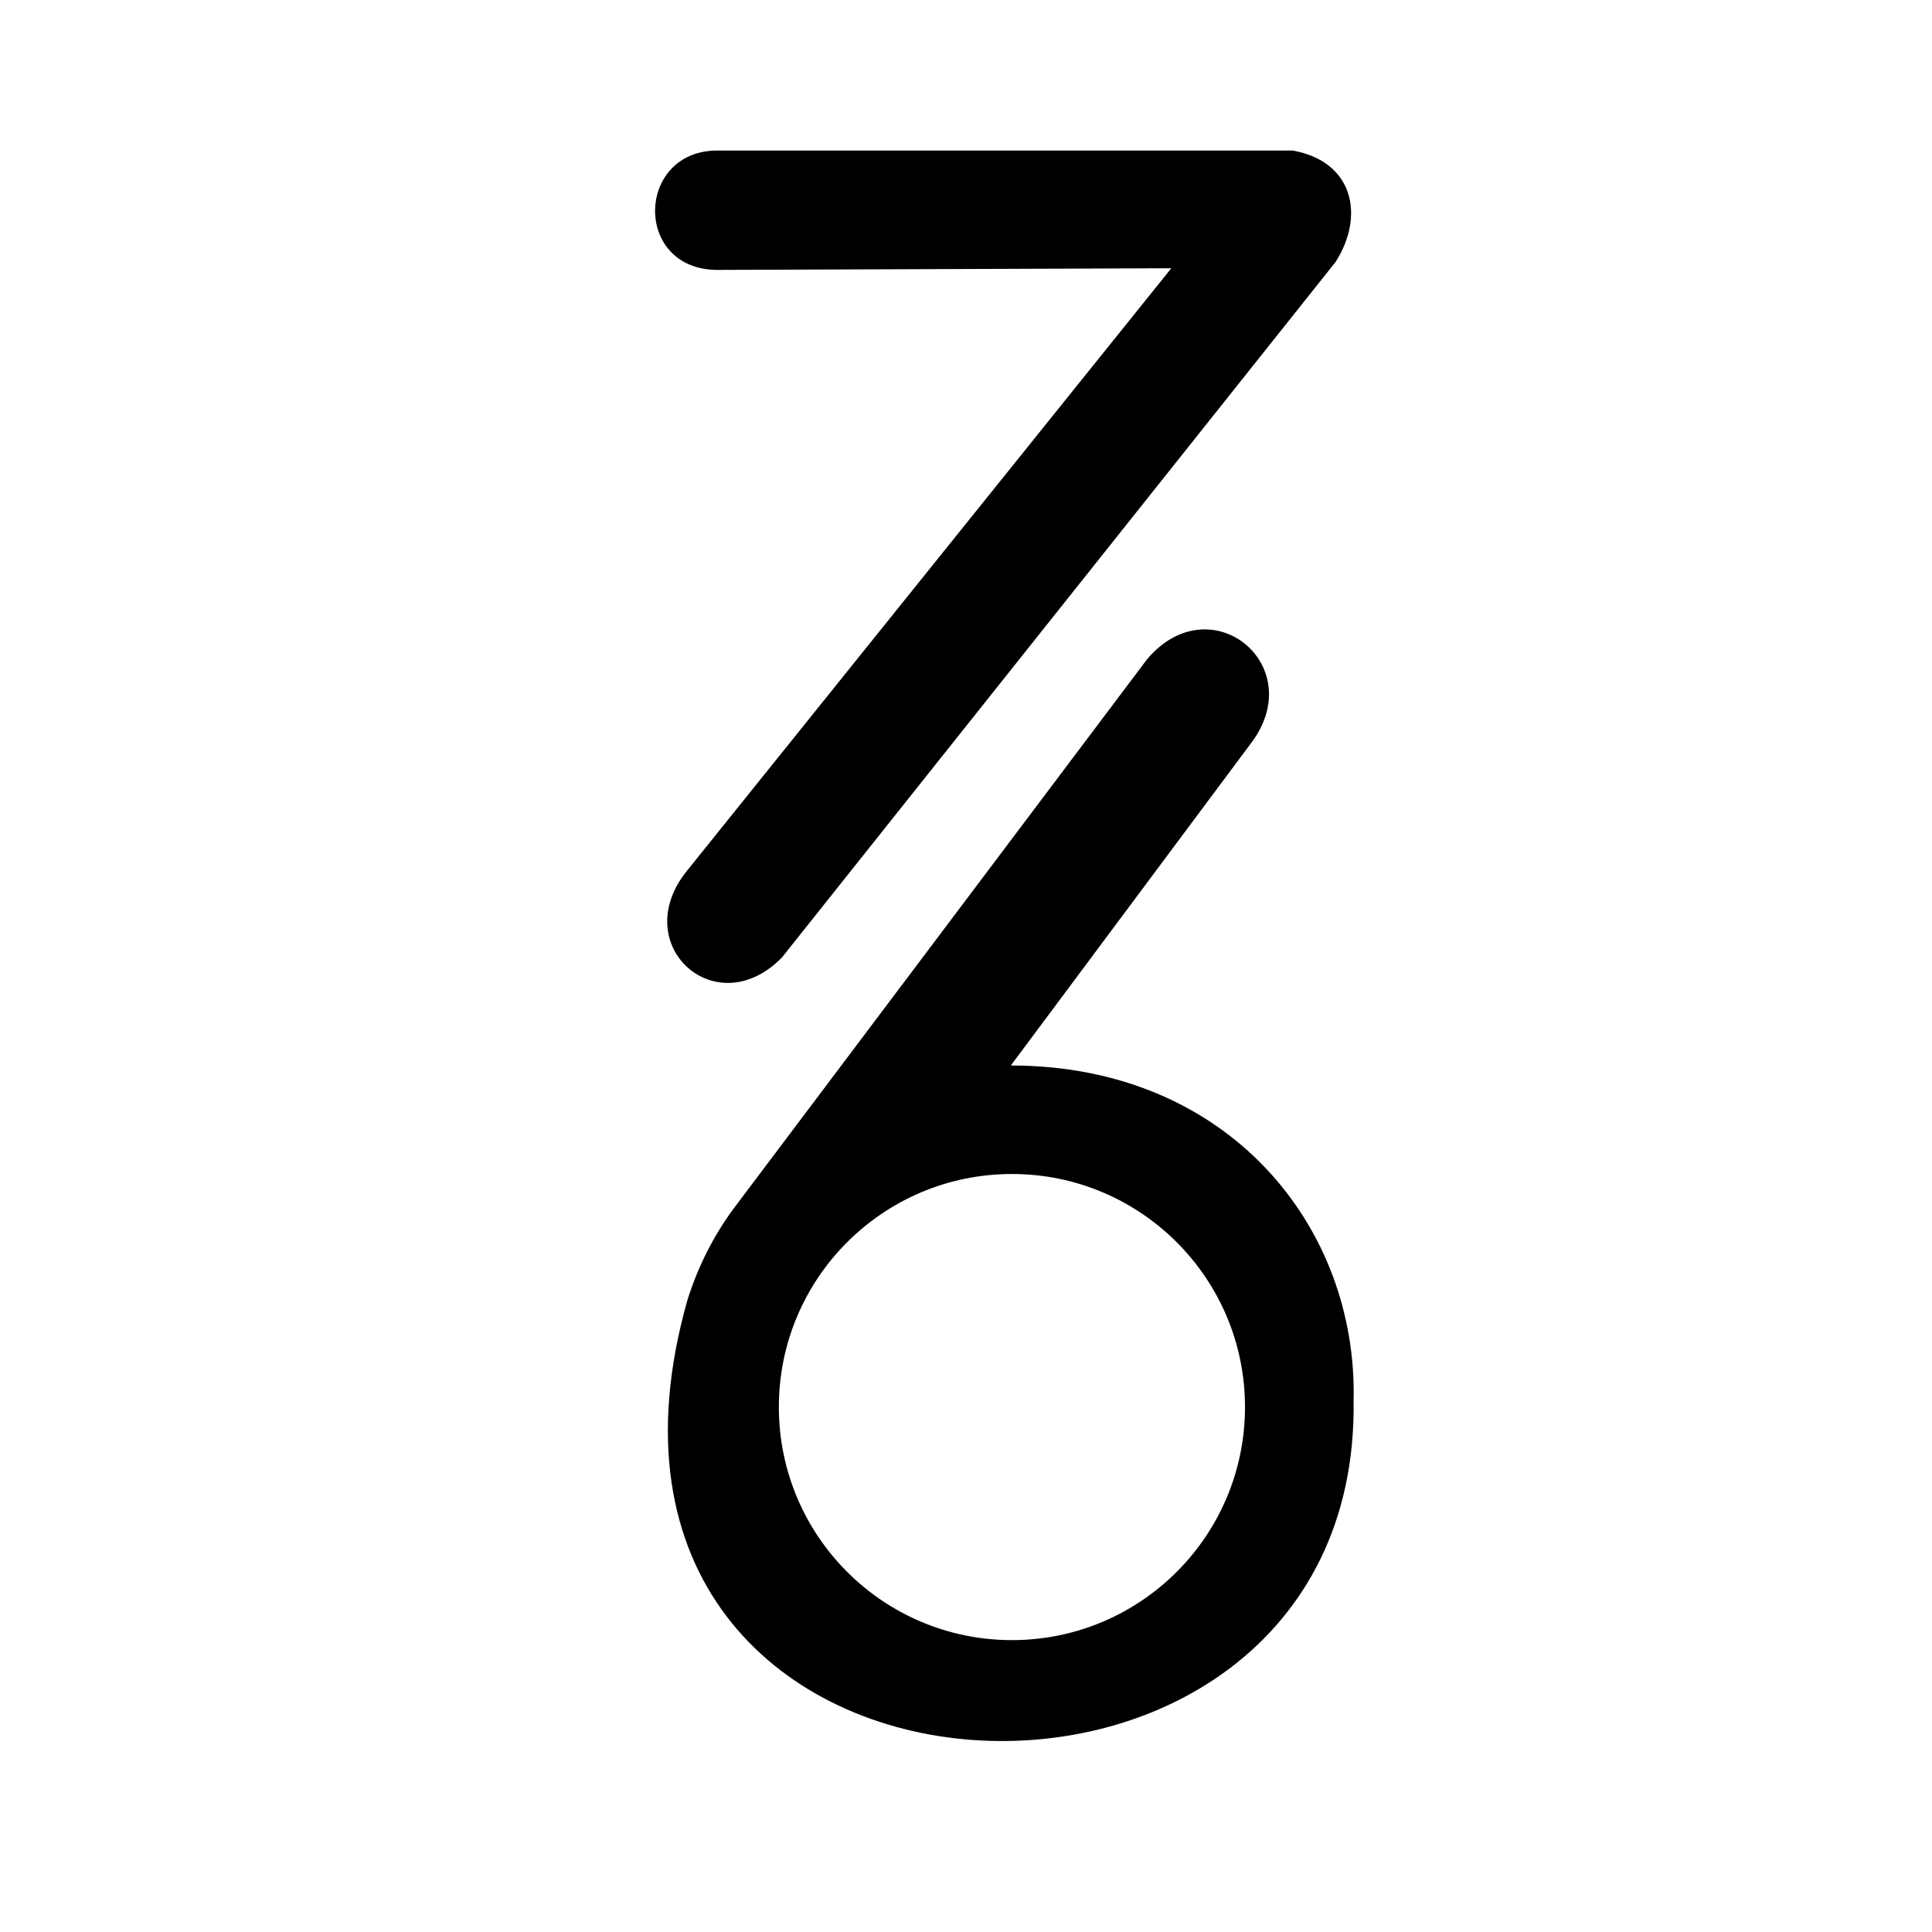 <?xml version="1.0" encoding="UTF-8" standalone="no"?>
<svg
   xmlns:dc="http://purl.org/dc/elements/1.1/"
   xmlns:cc="http://creativecommons.org/ns#"
   xmlns:rdf="http://www.w3.org/1999/02/22-rdf-syntax-ns#"
   xmlns:svg="http://www.w3.org/2000/svg"
   xmlns="http://www.w3.org/2000/svg"
   viewBox="0 0 46.667 46.667"
   height="46.667"
   width="46.667"
   xml:space="preserve"
   id="svg2"
   version="1.1"><defs
     id="defs6" /><g
     transform="matrix(1.333,0,0,-1.333,0,46.667)"
     id="g10"><g
       transform="scale(0.1)"
       id="g12"><path
         id="path14"
         style="fill:#000000;fill-opacity:1;fill-rule:evenodd;stroke:none"
         d="m 183.367,137.355 c 23.324,0 42.235,-18.906 42.235,-42.23 0,-23.324 -18.911,-42.234 -42.235,-42.234 -23.328,0 -42.234,18.91 -42.234,42.234 0,23.324 18.906,42.23 42.234,42.23 z m 61.914,-41.117 c 0.774,31.5 -22.629,60.778 -62.113,60.778 l 43.746,58.699 c 10.199,13.992 -7.609,28.437 -19.043,14.93 l -75.117,-99.801 c -3.434,-4.719 -6.211,-10.09 -8.172,-16.281 C 96.238,14.805 246.504,8.039 245.281,96.238" /><path
         id="path16"
         style="fill:#000000;fill-opacity:1;fill-rule:evenodd;stroke:none"
         d="M 212.246,301.48 124.453,192.262 c -10.785,-13.418 5.332,-27.914 17.258,-15.649 l 100.332,126.043 c 5.344,8.449 3.141,18.215 -7.813,20.157 H 129.988 c -14.711,0 -15.304,-21.407 -0.191,-21.633 l 82.449,0.3" /></g></g></svg>